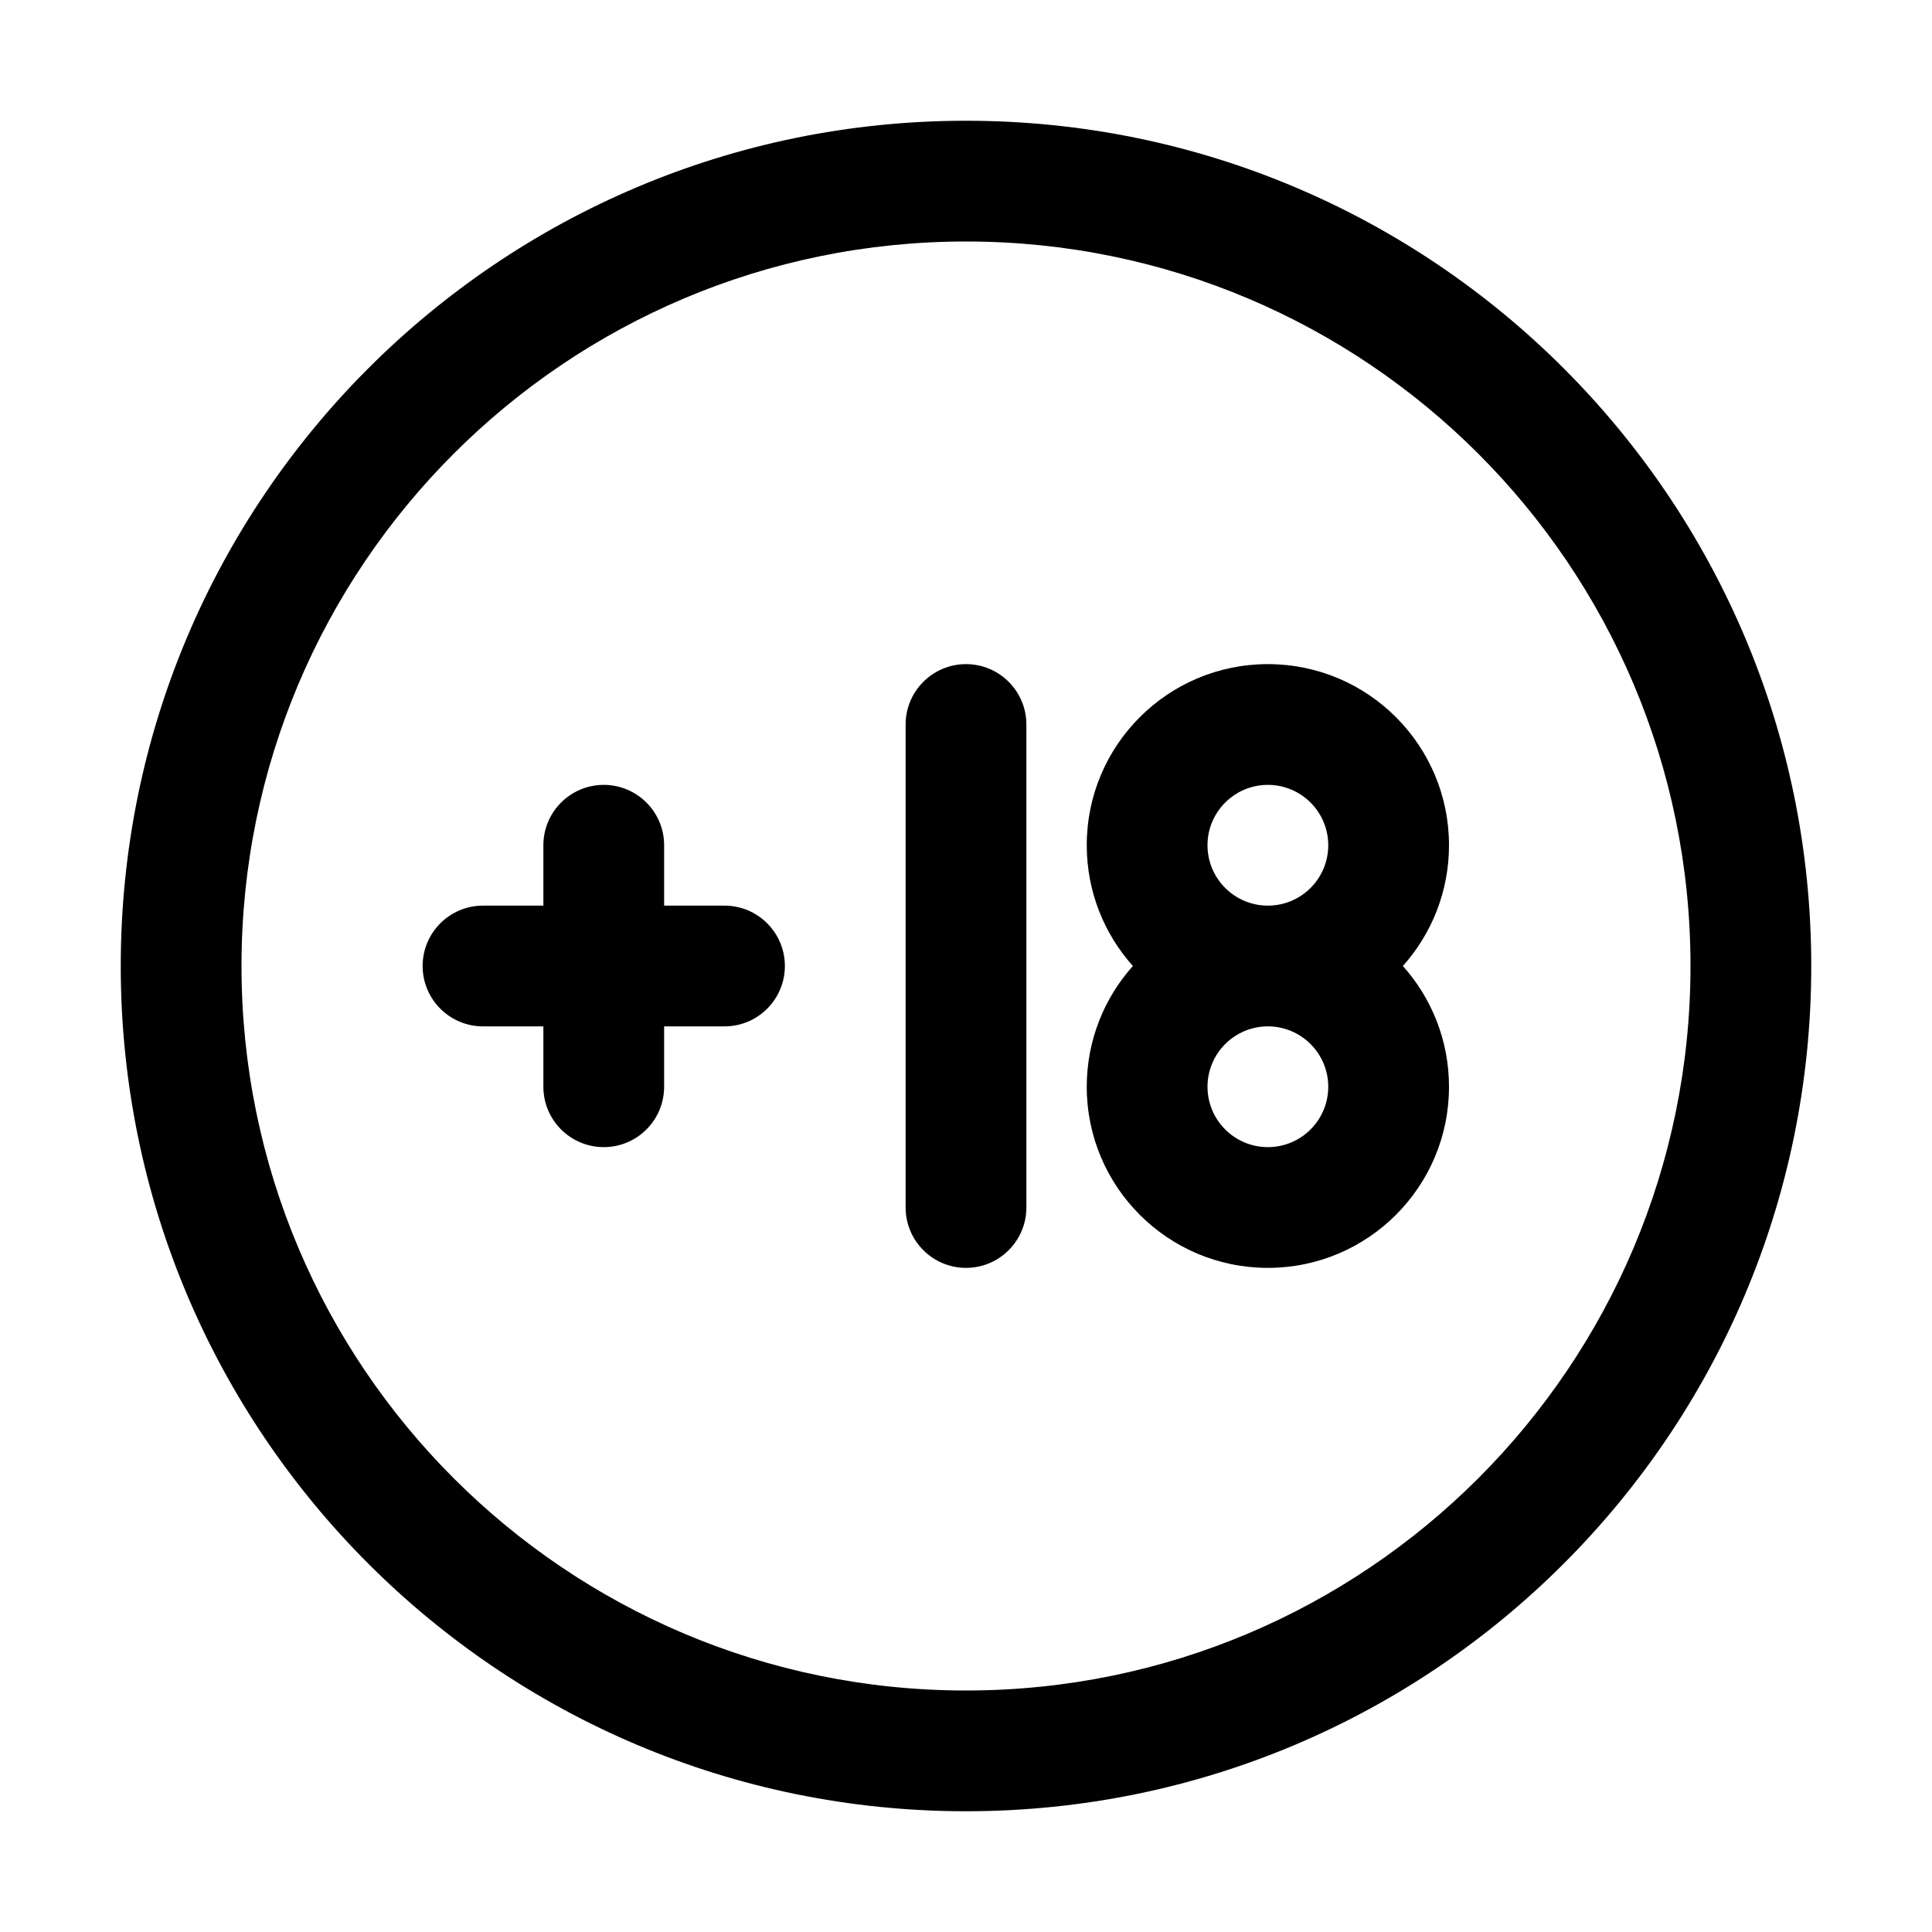<svg width="32" height="32" viewBox="0 0 32 32" fill="none" xmlns="http://www.w3.org/2000/svg">
<path fill-rule="evenodd" clip-rule="evenodd" d="M16 4C9.373 4 4 9.373 4 16C4 22.627 9.373 28 16 28C22.627 28 28 22.627 28 16C28 9.373 22.627 4 16 4ZM2 16C2 8.268 8.268 2 16 2C23.732 2 30 8.268 30 16C30 23.732 23.732 30 16 30C8.268 30 2 23.732 2 16Z" fill="black"/>
<path d="M15 12C15 11.448 15.448 11 16 11C16.552 11 17 11.448 17 12V20C17 20.552 16.552 21 16 21C15.448 21 15 20.552 15 20V12Z" fill="black"/>
<path fill-rule="evenodd" clip-rule="evenodd" d="M23.236 16C23.711 15.469 24 14.768 24 14C24 12.343 22.657 11 21 11C19.343 11 18 12.343 18 14C18 14.768 18.289 15.469 18.764 16C18.289 16.531 18 17.232 18 18C18 19.657 19.343 21 21 21C22.657 21 24 19.657 24 18C24 17.232 23.711 16.531 23.236 16ZM20 14C20 13.448 20.448 13 21 13C21.552 13 22 13.448 22 14C22 14.552 21.552 15 21 15C20.448 15 20 14.552 20 14ZM21 17C20.448 17 20 17.448 20 18C20 18.552 20.448 19 21 19C21.552 19 22 18.552 22 18C22 17.448 21.552 17 21 17Z" fill="black"/>
<path d="M10 13C9.448 13 9 13.448 9 14V15H8C7.448 15 7 15.448 7 16C7 16.552 7.448 17 8 17H9V18C9 18.552 9.448 19 10 19C10.552 19 11 18.552 11 18V17H12C12.552 17 13 16.552 13 16C13 15.448 12.552 15 12 15H11V14C11 13.448 10.552 13 10 13Z" fill="black"/>
</svg>
